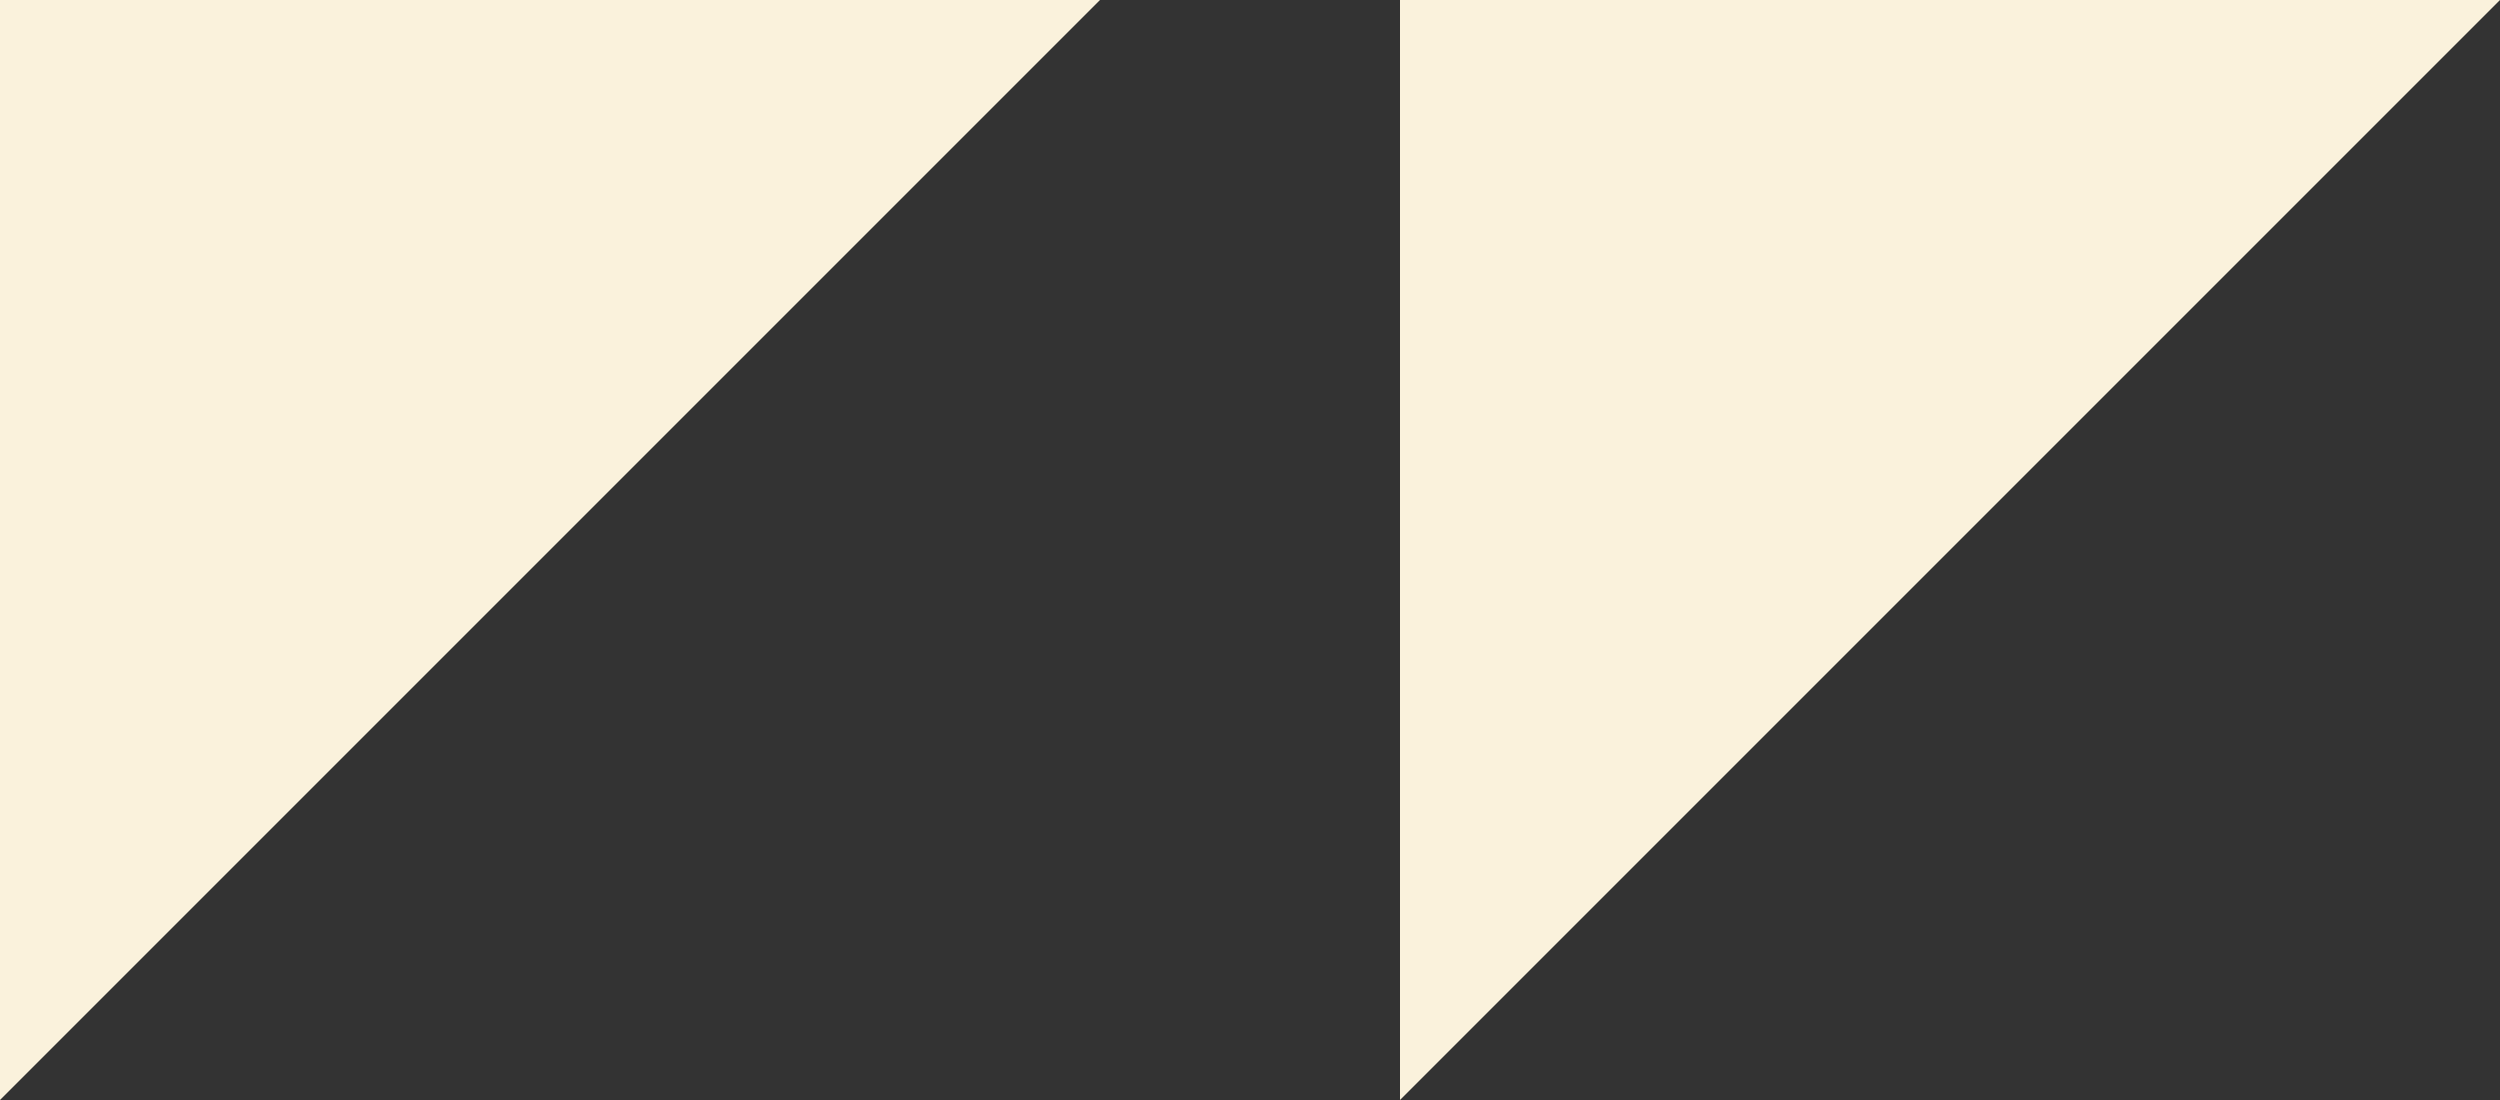 <svg xmlns="http://www.w3.org/2000/svg" width="210" height="92.4" viewBox="0 0 210 92.4">
  <rect x="0" y="0" width="210" height="92.4" fill="#333333" stroke="none"/>
  <g id="Groupe_560" data-name="Groupe 560" transform="translate(-615 -3193)">
    <path id="Tracé_403" data-name="Tracé 403" d="M0,0H92.4L0,92.4Z" transform="translate(615 3193)" fill="#faf2dc"/>
    <path id="Tracé_404" data-name="Tracé 404" d="M0,0H92.4L0,92.4Z" transform="translate(732.6 3193)" fill="#faf2dc"/>
  </g>
</svg>
